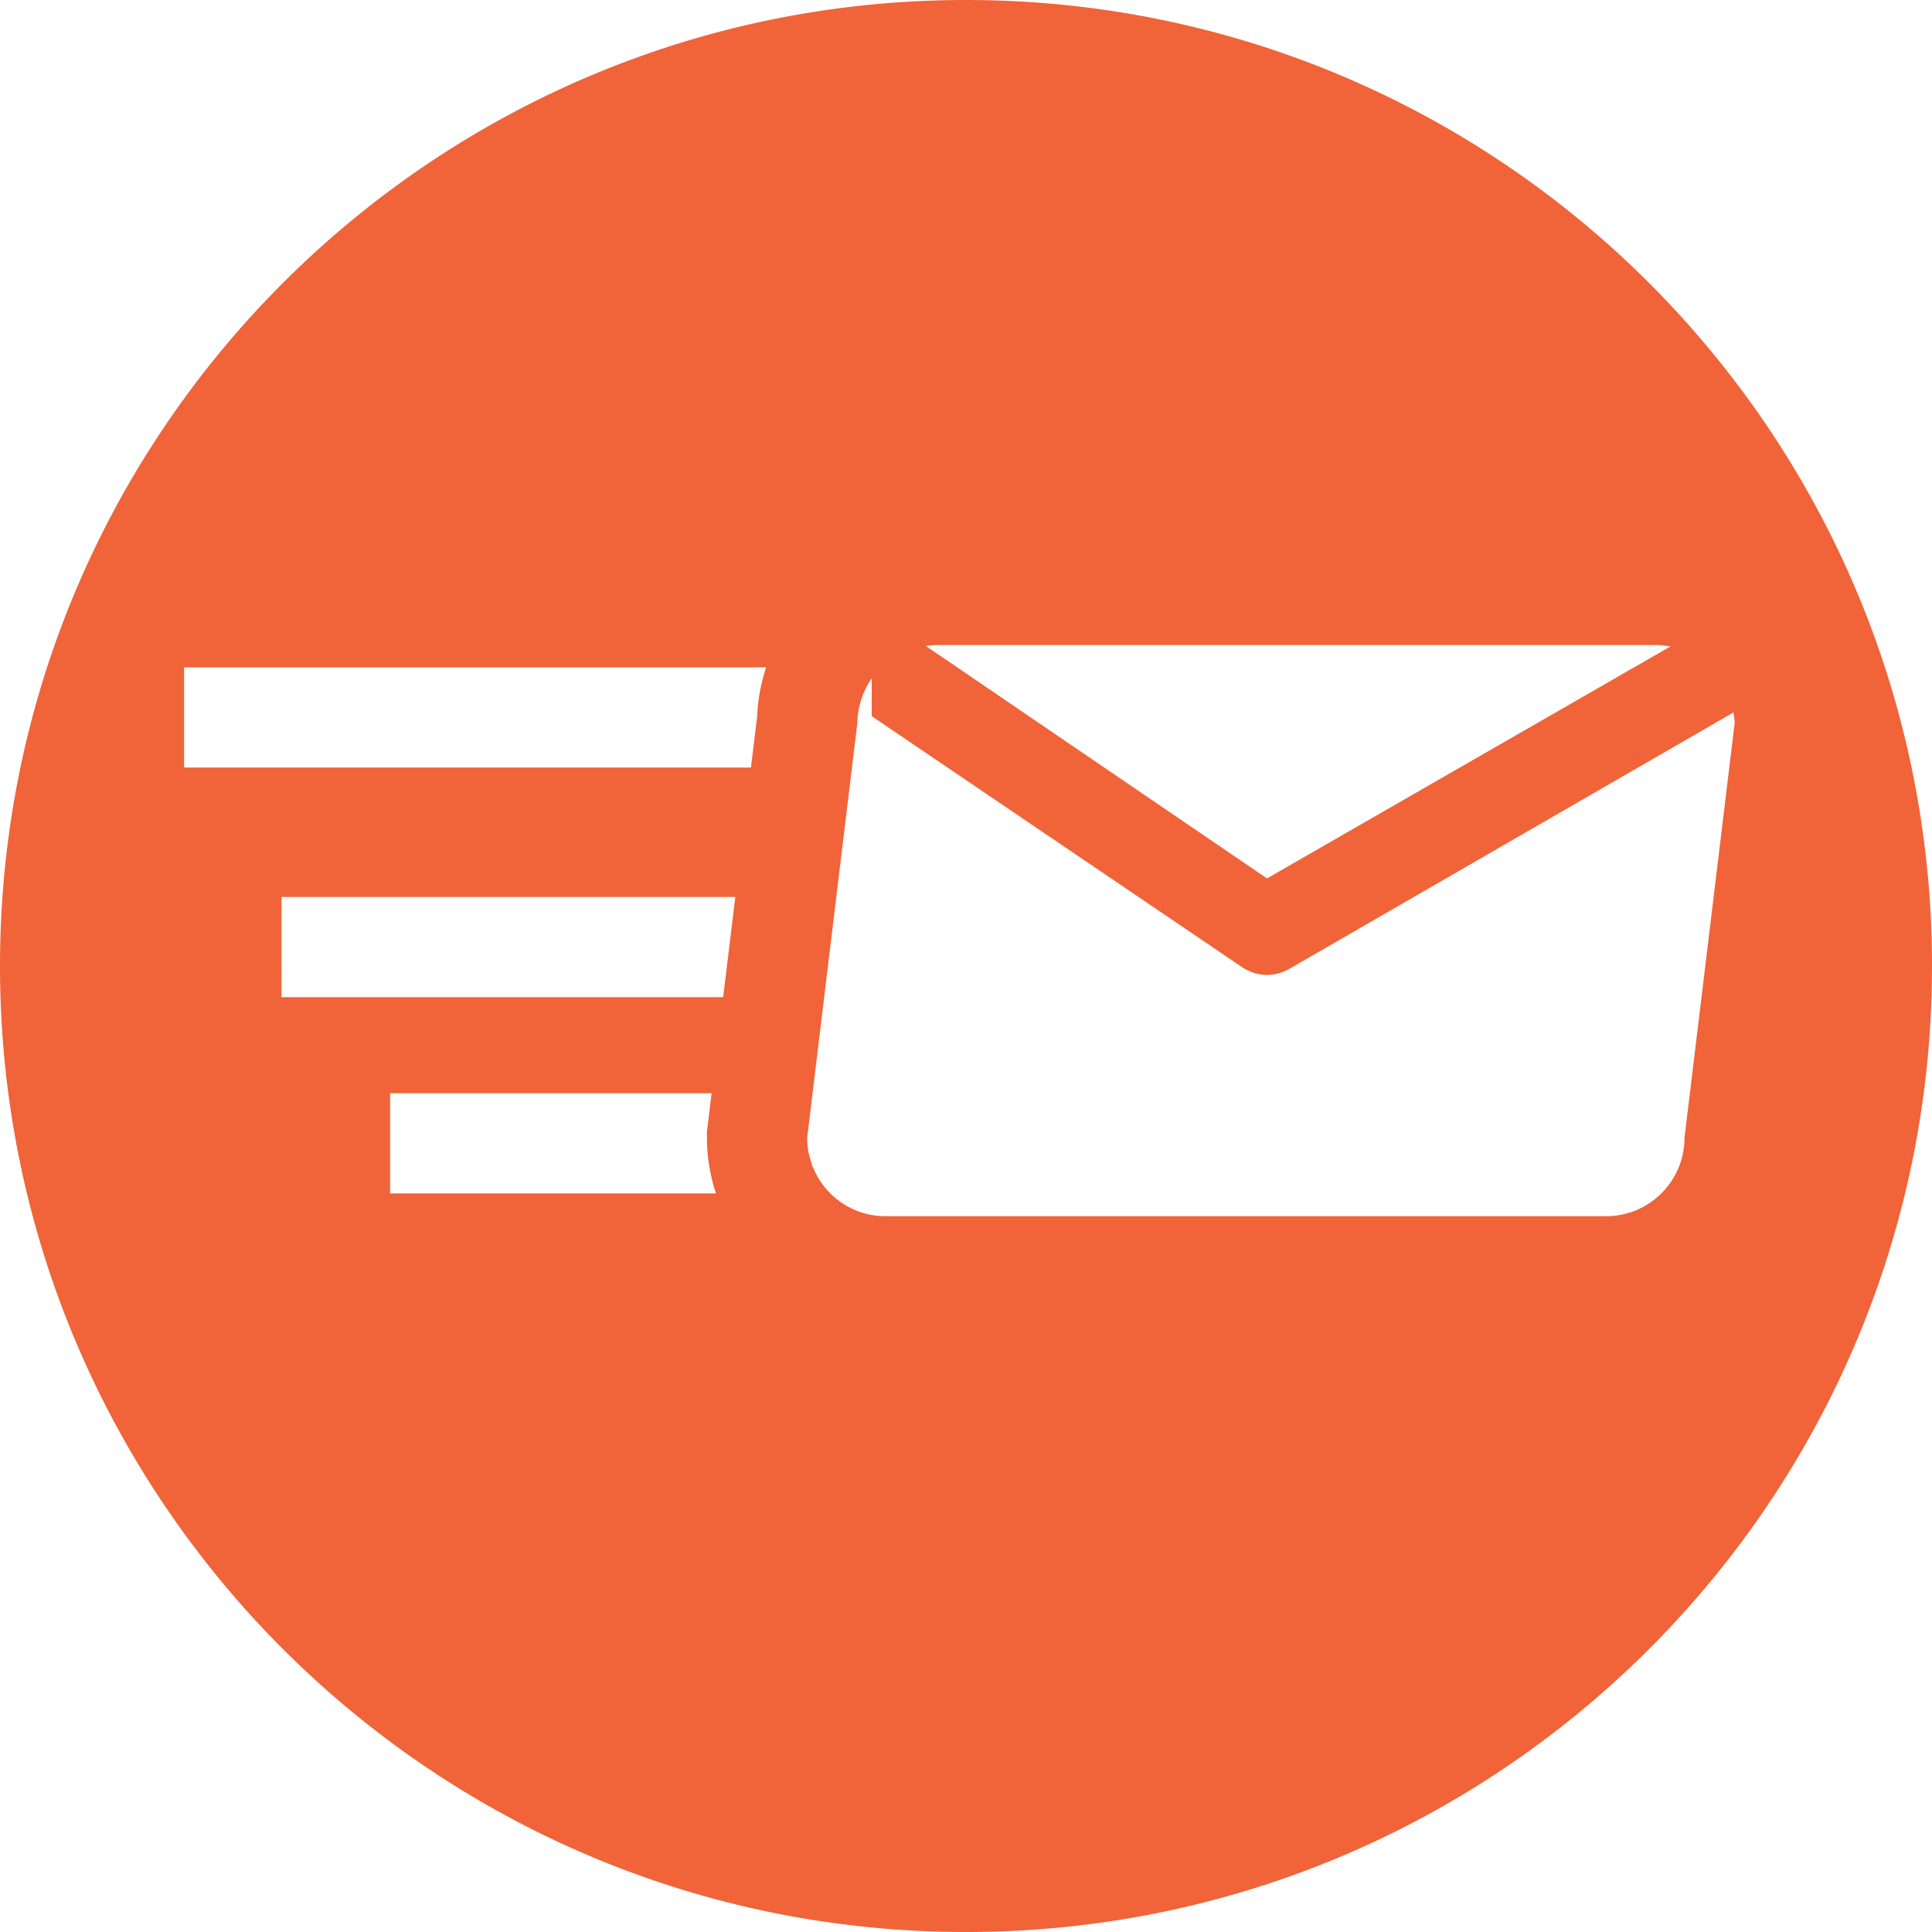 <svg xmlns="http://www.w3.org/2000/svg" version="1.1" xmlns:xlink="http://www.w3.org/1999/xlink" xmlns:svgjs="http://svgjs.com/svgjs" width="512" height="512" x="0" y="0" viewBox="0 0 299.997 299.997" style="enable-background:new 0 0 512 512" xml:space="preserve" class=""><g><path d="M149.996 0C67.157 0 .001 67.158.001 149.997c0 82.837 67.156 150 149.995 150s150-67.163 150-150C299.996 67.158 232.835 0 149.996 0zm-4.702 100.159h111.864c.763 0 1.502.091 2.225.223l-62.648 36.017-52.964-36.087c.504-.062.999-.153 1.523-.153zM60.572 185.31v-15.558h49.921l-.609 5.047-.112.931v.936c0 3.019.501 5.921 1.398 8.644H60.572zm51.721-30.468h-68.58V139.28h70.465l-1.885 15.562zm5.278-43.624-.965 7.965H28.585v-15.562h90.384a27.58 27.58 0 0 0-1.398 7.597zm131.804 77.634H137.513a12.135 12.135 0 0 1-8.58-3.538v-.003a12.375 12.375 0 0 1-1.46-1.758c-.01-.016-.029-.031-.039-.047a12.393 12.393 0 0 1-1.032-1.891c-.029-.065-.073-.122-.104-.189-.265-.622-.451-1.284-.609-1.956-.029-.117-.083-.223-.106-.34a12.302 12.302 0 0 1-.249-2.464l4.145-34.259.379-3.13 3.258-26.94c0-.77.093-1.515.231-2.243.016-.078.008-.163.026-.241.01.005.018.013.029.021a12.24 12.24 0 0 1 1.958-4.547v5.88l57.741 39.132c.078.054.163.083.244.13.083.052.169.093.257.14.456.233.923.42 1.401.545.052.013.099.021.15.031.524.124 1.056.2 1.582.2h.015c.527 0 1.058-.075 1.582-.2.052-.01.099-.018.15-.031a6.882 6.882 0 0 0 1.401-.545c.086-.047.171-.088.257-.14.08-.047.163-.075.244-.13l68.792-39.716c.08.565.171 1.128.171 1.717l-7.781 64.329c-.007 6.731-5.461 12.183-12.191 12.183z" fill="#f16338" data-original="#000000" class=""></path></g></svg>